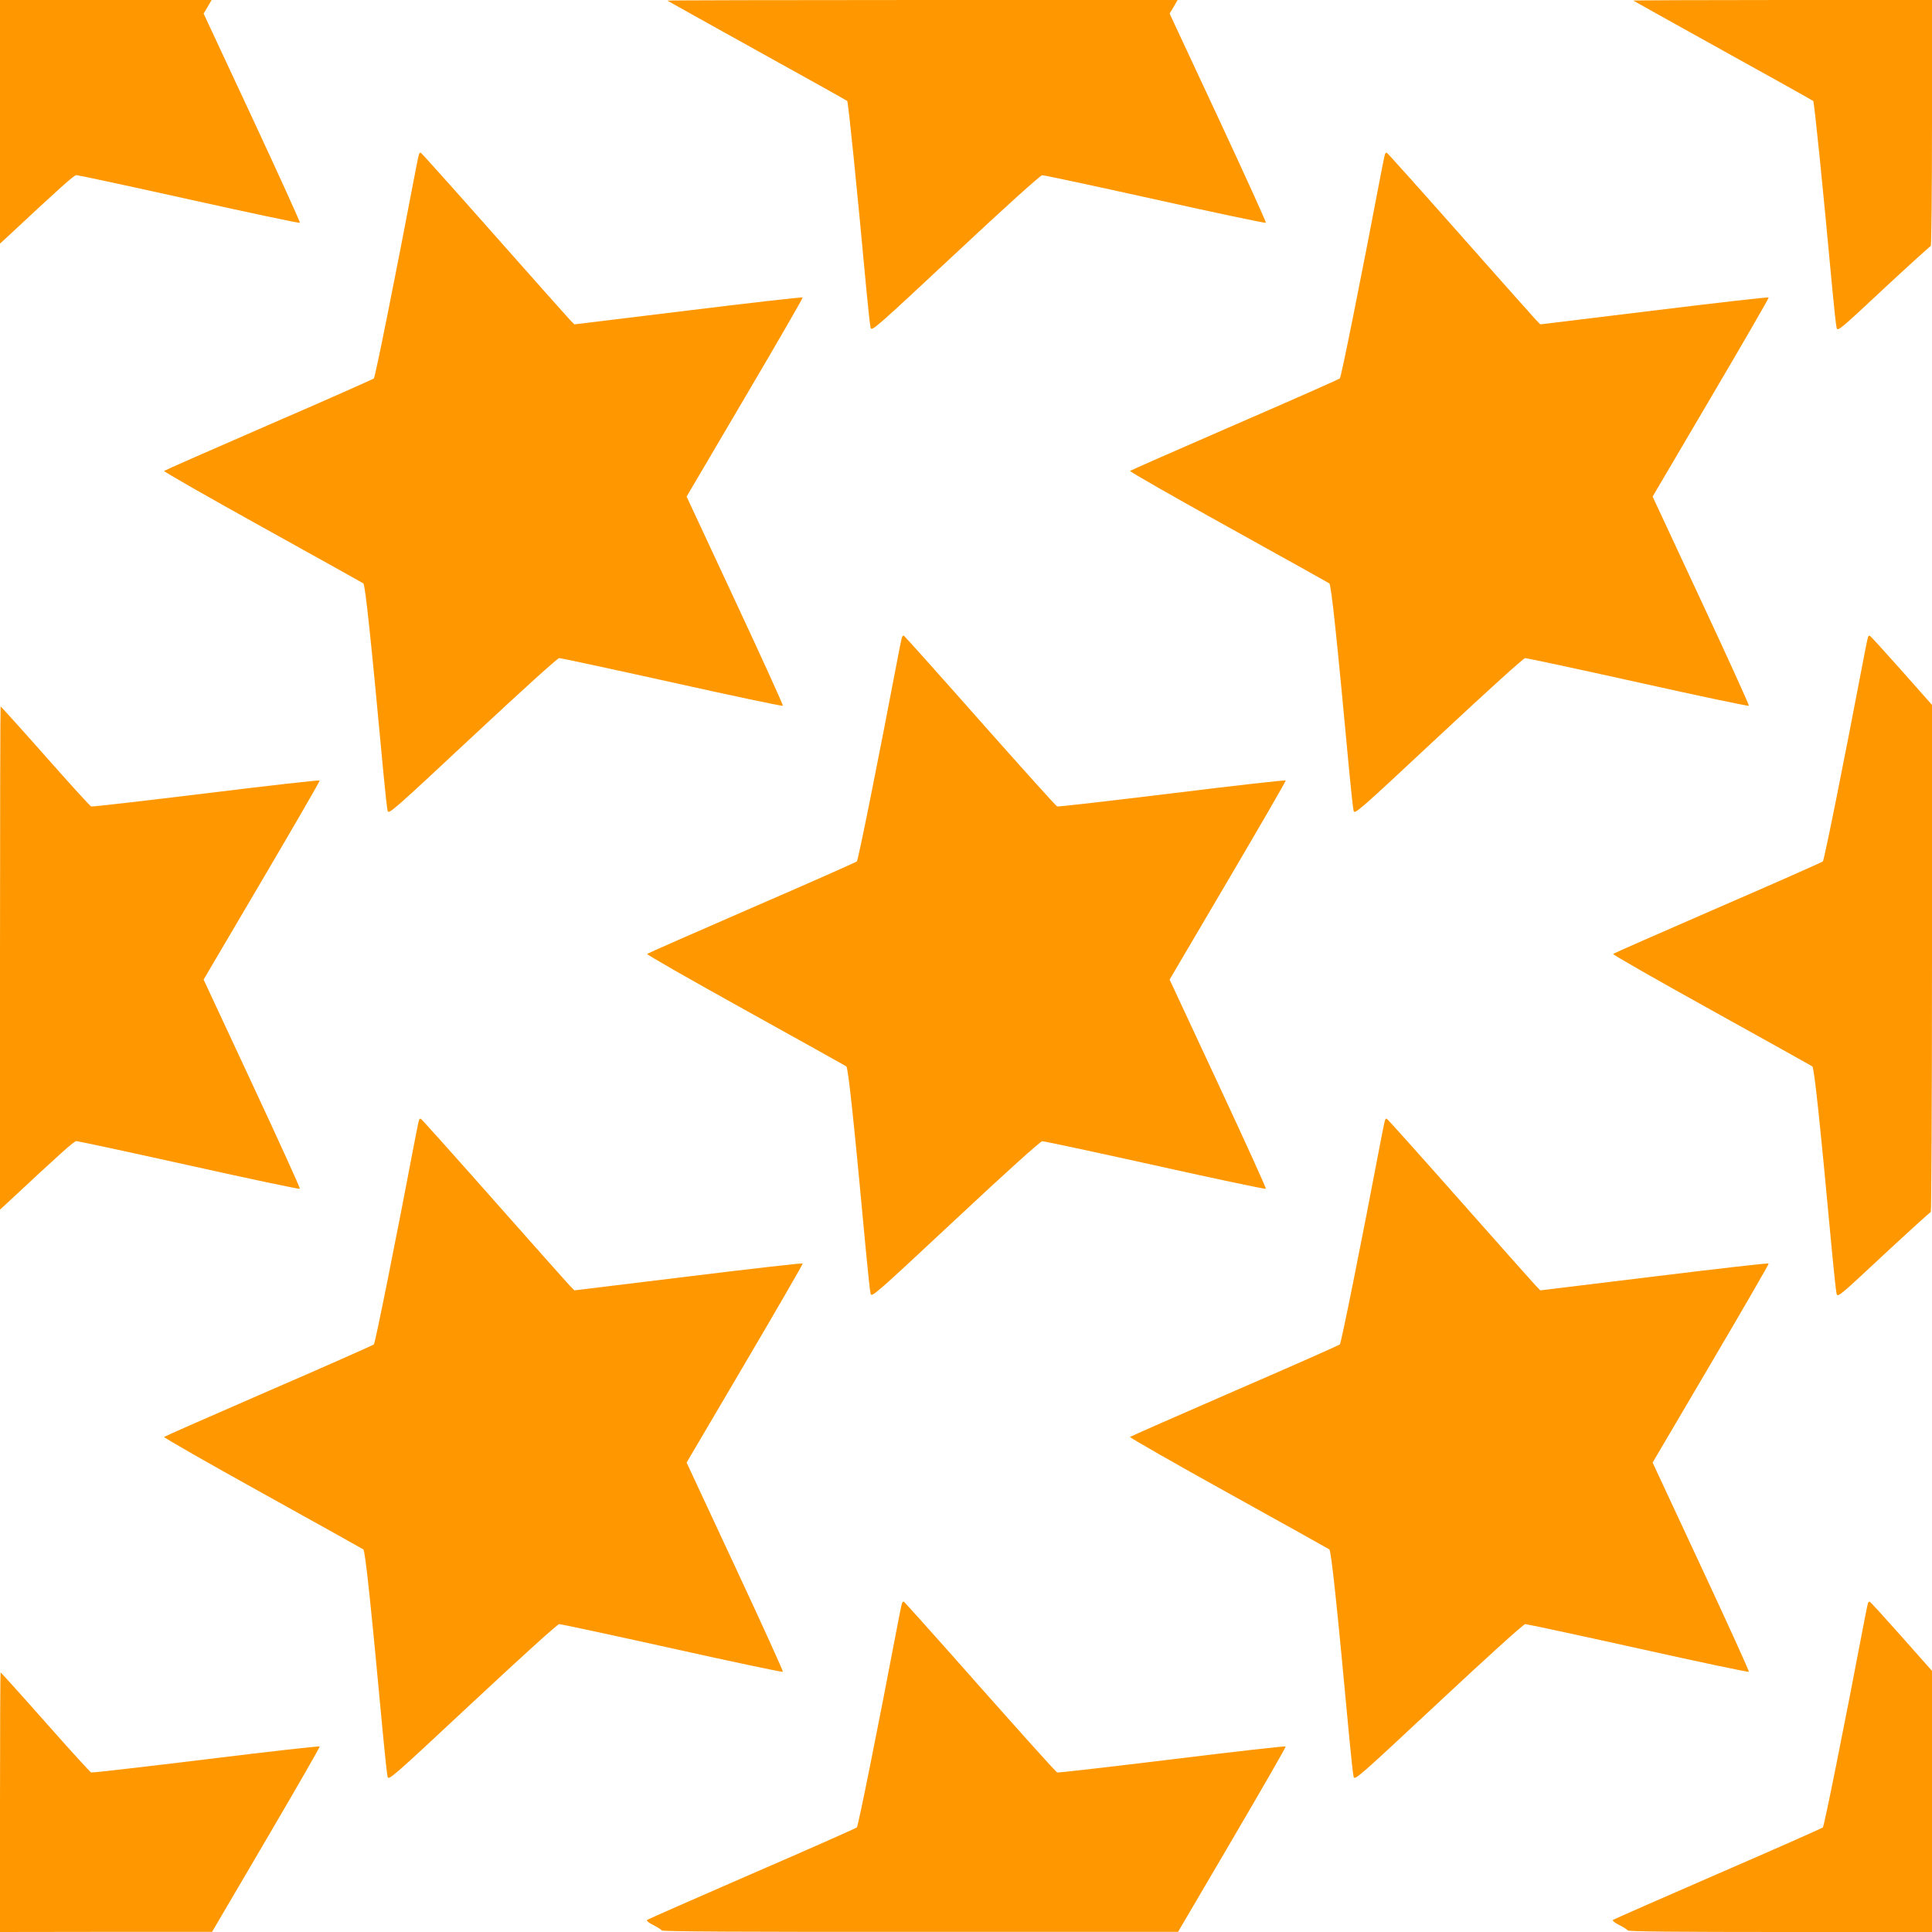 <?xml version="1.0" standalone="no"?>
<!DOCTYPE svg PUBLIC "-//W3C//DTD SVG 20010904//EN"
 "http://www.w3.org/TR/2001/REC-SVG-20010904/DTD/svg10.dtd">
<svg version="1.0" xmlns="http://www.w3.org/2000/svg"
 width="1280pt" height="1280pt" viewBox="0 0 1280 1280"
 preserveAspectRatio="xMidYMid meet">
<g transform="translate(0,1280) scale(0.1,-0.1)"
fill="#ff9800" stroke="none">
<path d="M0 11993 l0 -807 33 30 c375 350 458 424 473 424 10 0 346 -72 747
-161 400 -89 731 -159 734 -155 3 3 -139 316 -316 696 l-322 690 27 45 26 45
-701 0 -701 0 0 -807z"/>
<path d="M4421 12796 c2 -2 270 -151 594 -331 325 -180 594 -330 598 -334 7
-7 63 -557 127 -1251 12 -124 24 -237 28 -252 7 -25 34 -1 562 492 329 308
563 519 575 519 10 1 347 -71 748 -160 400 -89 731 -159 734 -155 3 3 -139
316 -316 696 l-322 690 27 45 26 45 -1693 0 c-931 0 -1690 -2 -1688 -4z"/>
<path d="M10821 12796 c2 -2 270 -151 594 -331 325 -180 594 -330 598 -334 7
-7 63 -557 127 -1251 12 -124 24 -237 28 -252 7 -25 20 -14 311 258 168 156
309 284 313 284 4 0 8 367 8 815 l0 815 -992 0 c-545 0 -989 -2 -987 -4z"/>
<path d="M2776 11778 c-3 -7 -11 -49 -20 -93 -144 -757 -270 -1382 -279 -1392
-7 -6 -320 -145 -697 -308 -377 -164 -689 -301 -693 -305 -4 -4 288 -171 649
-371 361 -200 663 -369 671 -374 13 -10 50 -361 133 -1255 12 -124 24 -237 28
-252 7 -25 33 -2 562 492 331 309 563 519 575 520 10 0 347 -72 748 -161 400
-89 731 -159 734 -155 3 3 -139 316 -316 695 l-322 691 386 656 c212 360 385
659 383 663 -2 4 -343 -35 -758 -86 l-755 -92 -31 32 c-17 18 -244 273 -504
567 -260 294 -477 536 -482 538 -4 2 -10 -2 -12 -10z"/>
<path d="M9176 11778 c-3 -7 -11 -49 -20 -93 -144 -757 -270 -1382 -279 -1392
-7 -6 -320 -145 -697 -308 -377 -164 -689 -301 -693 -305 -4 -4 288 -171 649
-371 361 -200 663 -369 671 -374 13 -10 50 -361 133 -1255 12 -124 24 -237 28
-252 7 -25 33 -2 562 492 331 309 563 519 575 520 10 0 347 -72 748 -161 400
-89 731 -159 734 -155 3 3 -139 316 -316 695 l-322 691 386 656 c212 360 385
659 383 663 -2 4 -343 -35 -758 -86 l-755 -92 -31 32 c-17 18 -244 273 -504
567 -260 294 -477 536 -482 538 -4 2 -10 -2 -12 -10z"/>
<path d="M5976 8578 c-3 -7 -11 -49 -20 -93 -144 -757 -270 -1382 -279 -1392
-7 -6 -320 -145 -697 -308 -377 -164 -689 -301 -693 -305 -4 -4 288 -171 649
-371 361 -200 663 -369 671 -374 13 -10 50 -361 133 -1255 12 -124 24 -237 28
-252 7 -25 34 -1 562 492 329 308 563 519 575 519 10 1 347 -71 748 -160 400
-89 731 -159 734 -155 3 3 -139 316 -316 695 l-322 691 386 656 c212 360 385
659 383 663 -2 4 -340 -34 -753 -85 -412 -50 -755 -90 -761 -87 -7 2 -236 257
-510 566 -273 309 -501 563 -505 565 -5 2 -11 -2 -13 -10z"/>
<path d="M12376 8578 c-3 -7 -11 -49 -20 -93 -144 -757 -270 -1382 -279 -1392
-7 -6 -320 -145 -697 -308 -377 -164 -689 -301 -693 -305 -4 -4 288 -171 649
-371 361 -200 663 -369 671 -374 13 -10 50 -361 133 -1255 12 -124 24 -237 28
-252 7 -25 20 -14 311 258 168 156 309 284 313 284 4 0 8 756 8 1680 l0 1680
-202 228 c-111 125 -205 228 -210 230 -4 2 -10 -2 -12 -10z"/>
<path d="M0 6453 l0 -1667 33 30 c375 350 458 424 473 424 10 0 346 -72 747
-161 400 -89 731 -159 734 -155 3 3 -139 316 -316 695 l-322 691 386 656 c212
360 385 659 383 663 -2 4 -340 -34 -753 -85 -412 -50 -755 -90 -761 -87 -7 2
-144 153 -304 334 -160 181 -294 329 -296 329 -2 0 -4 -750 -4 -1667z"/>
<path d="M2776 5378 c-3 -7 -11 -49 -20 -93 -144 -757 -270 -1382 -279 -1392
-7 -6 -320 -145 -697 -308 -377 -164 -689 -301 -693 -305 -4 -4 288 -171 649
-371 361 -200 663 -369 671 -374 13 -10 50 -361 133 -1255 12 -124 24 -237 28
-252 7 -25 33 -2 562 492 331 309 563 519 575 520 10 0 347 -72 748 -161 400
-89 731 -159 734 -155 3 3 -139 316 -316 695 l-322 691 386 656 c212 360 385
659 383 663 -2 4 -343 -35 -758 -86 l-755 -92 -31 32 c-17 18 -244 273 -504
567 -260 294 -477 536 -482 538 -4 2 -10 -2 -12 -10z"/>
<path d="M9176 5378 c-3 -7 -11 -49 -20 -93 -144 -757 -270 -1382 -279 -1392
-7 -6 -320 -145 -697 -308 -377 -164 -689 -301 -693 -305 -4 -4 288 -171 649
-371 361 -200 663 -369 671 -374 13 -10 50 -361 133 -1255 12 -124 24 -237 28
-252 7 -25 33 -2 562 492 331 309 563 519 575 520 10 0 347 -72 748 -161 400
-89 731 -159 734 -155 3 3 -139 316 -316 695 l-322 691 386 656 c212 360 385
659 383 663 -2 4 -343 -35 -758 -86 l-755 -92 -31 32 c-17 18 -244 273 -504
567 -260 294 -477 536 -482 538 -4 2 -10 -2 -12 -10z"/>
<path d="M5976 2178 c-3 -7 -11 -49 -20 -93 -144 -757 -270 -1382 -279 -1392
-7 -6 -320 -145 -697 -308 -377 -164 -689 -301 -694 -306 -5 -4 14 -19 42 -33
28 -14 53 -30 57 -36 4 -7 564 -10 1713 -9 l1707 0 358 610 c197 336 357 614
355 618 -2 4 -340 -34 -753 -85 -412 -50 -755 -90 -761 -87 -7 2 -236 257
-510 566 -273 309 -501 563 -505 565 -5 2 -11 -2 -13 -10z"/>
<path d="M12376 2178 c-3 -7 -11 -49 -20 -93 -144 -757 -270 -1382 -279 -1392
-7 -6 -320 -145 -697 -308 -377 -164 -689 -301 -694 -305 -5 -5 14 -20 42 -34
28 -14 53 -30 57 -36 4 -7 339 -10 1011 -10 l1004 0 0 865 0 865 -202 228
c-111 125 -205 228 -210 230 -4 2 -10 -2 -12 -10z"/>
<path d="M0 860 l0 -860 703 1 702 0 358 610 c197 336 357 614 355 618 -2 4
-340 -34 -753 -85 -412 -50 -755 -90 -761 -87 -7 2 -144 153 -304 334 -160
181 -294 329 -296 329 -2 0 -4 -387 -4 -860z"/>
</g>
</svg>
